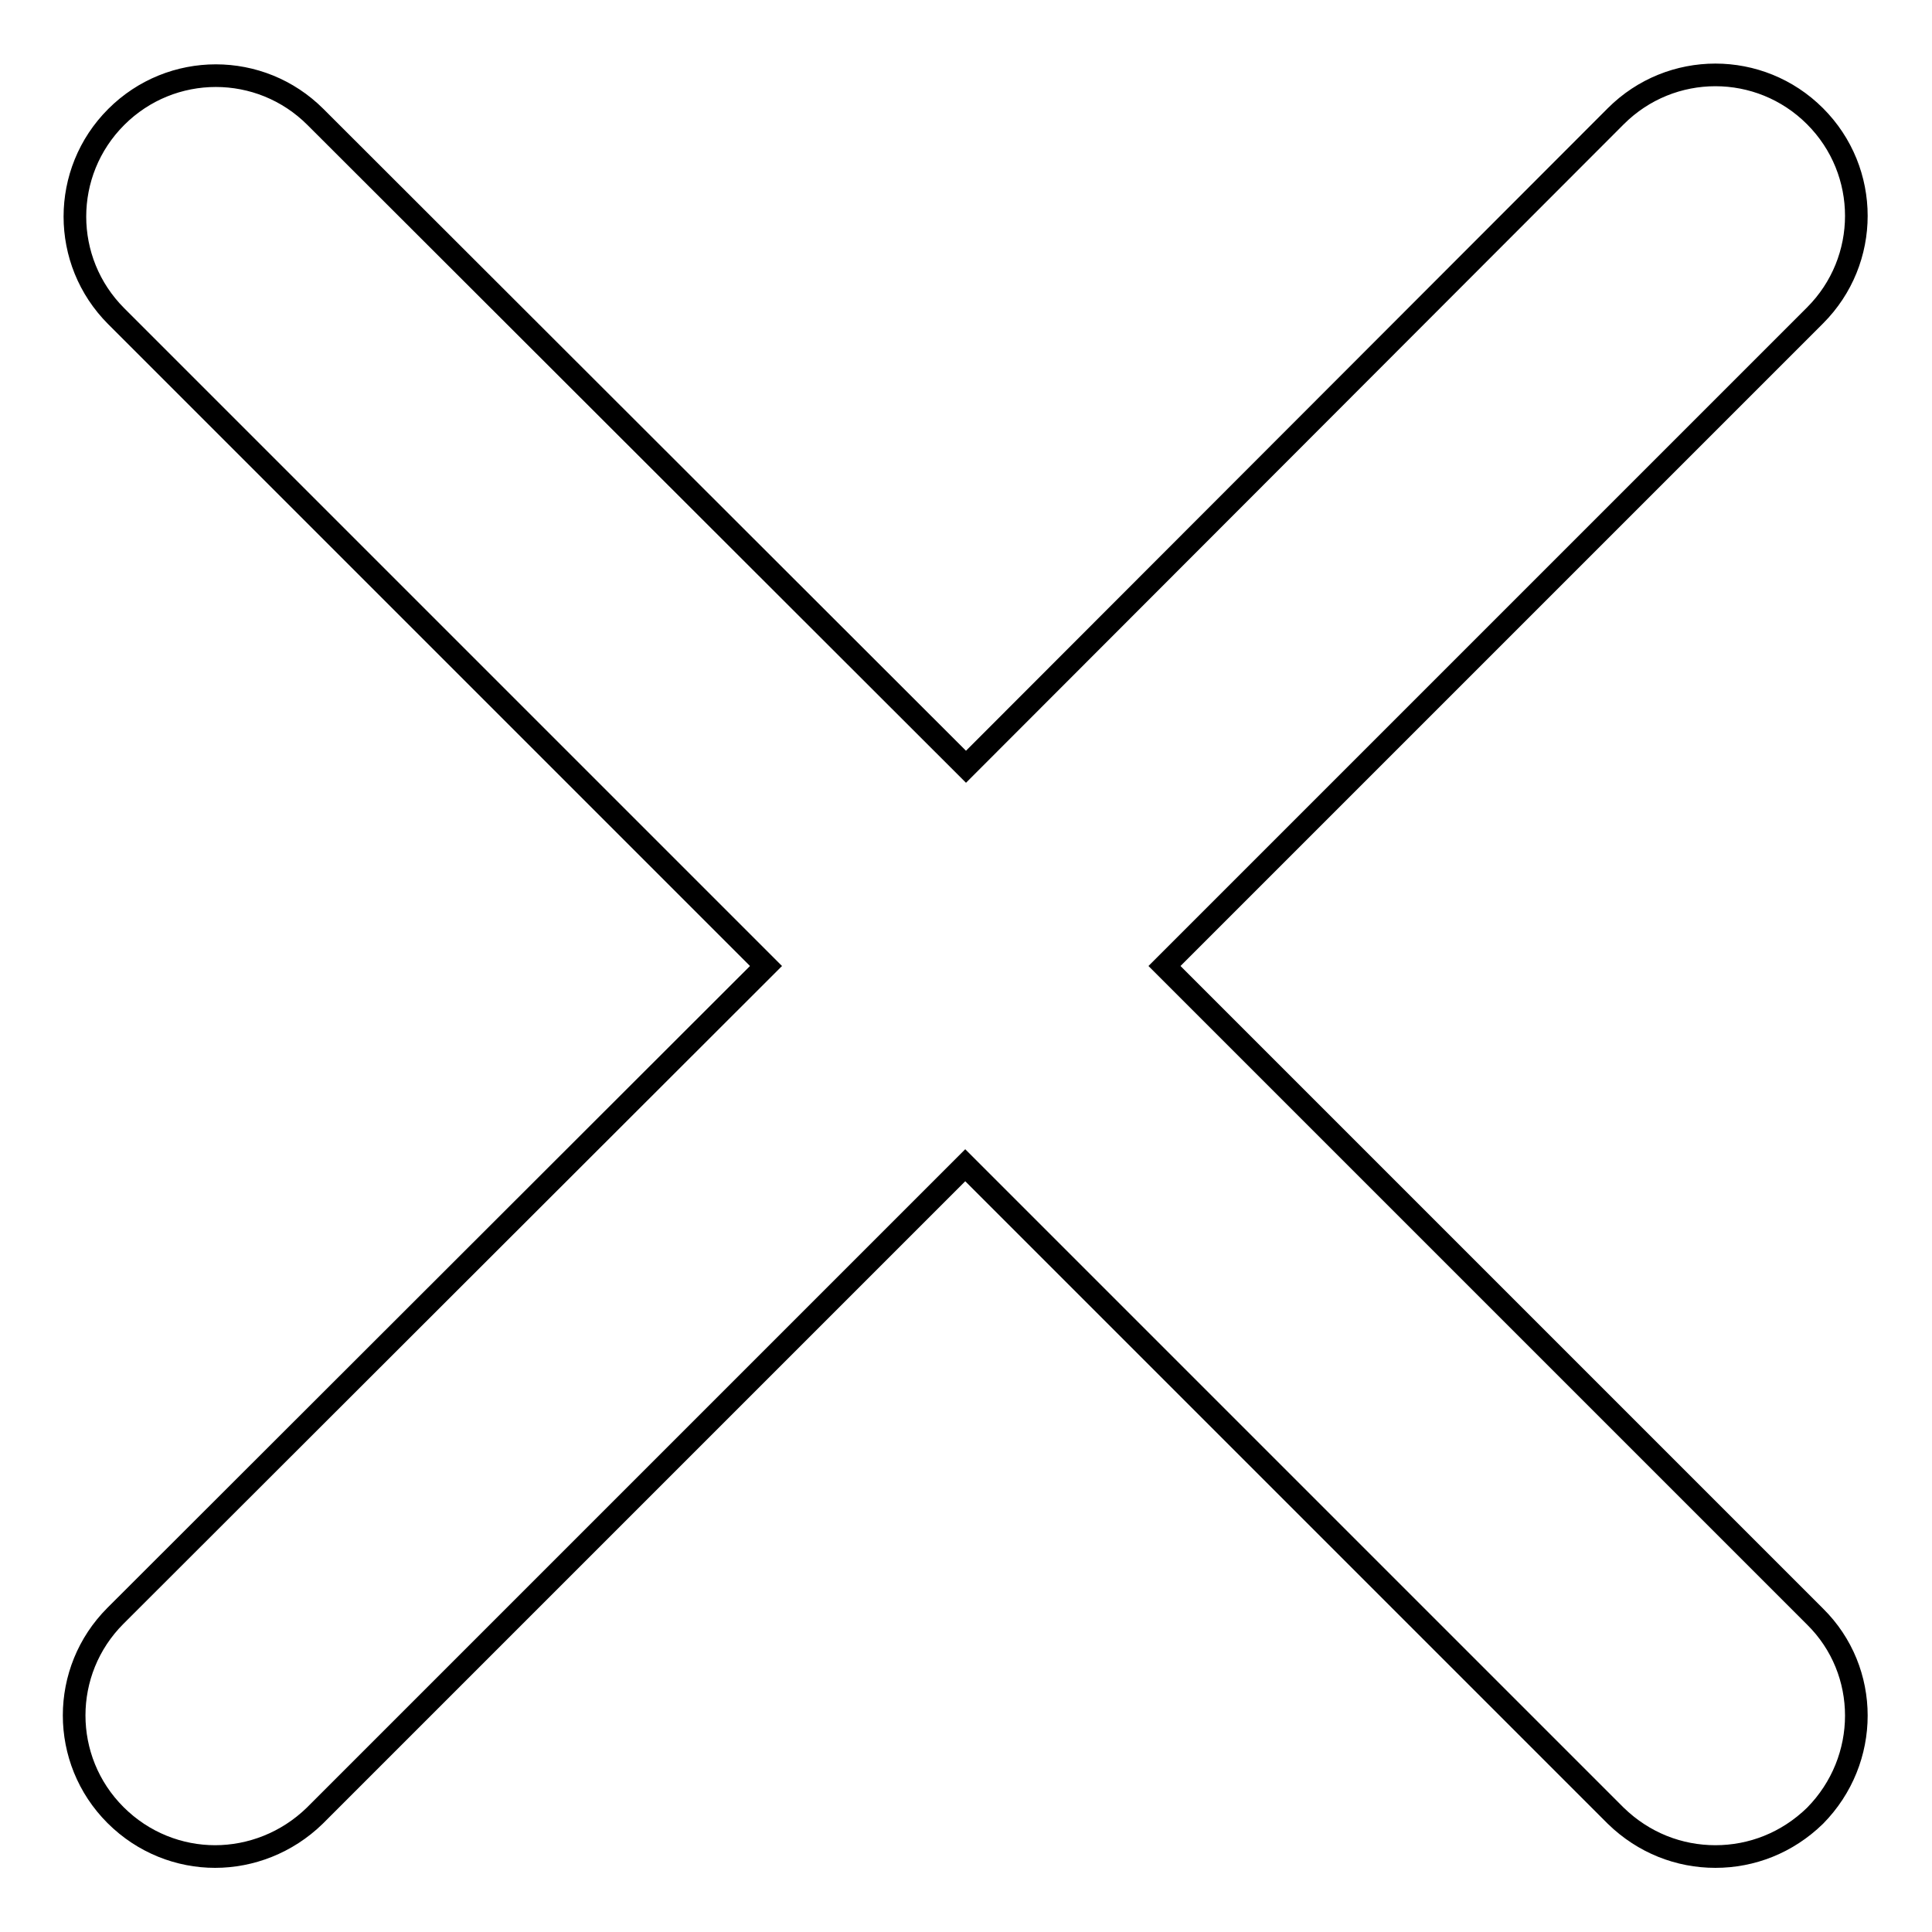 <?xml version="1.0" encoding="utf-8"?>
<!-- Svg Vector Icons : http://www.onlinewebfonts.com/icon -->
<!DOCTYPE svg PUBLIC "-//W3C//DTD SVG 1.1//EN" "http://www.w3.org/Graphics/SVG/1.1/DTD/svg11.dtd">
<svg version="1.1" xmlns="http://www.w3.org/2000/svg" xmlns:xlink="http://www.w3.org/1999/xlink" x="0px" y="0px" viewBox="0 0 256 256" enable-background="new 0 0 256 256" xml:space="preserve">
<g> <path stroke-width="3" fill-opacity="0" stroke="#000000"  d="M240.5,214.2L154.3,128l86.2-86.2c7.3-7.3,7.3-19.1,0-26.4c-7.3-7.3-19.1-7.3-26.4,0L128,101.6L41.8,15.5 c-7.3-7.3-19.1-7.3-26.4,0c-7.3,7.3-7.3,19.1,0,26.4l86.1,86.1l-86.2,86.1c-7.3,7.3-7.3,19.1,0,26.4c3.7,3.7,8.5,5.5,13.2,5.5 s9.5-1.8,13.2-5.4l86.2-86.2l86.2,86.2c3.7,3.6,8.4,5.4,13.2,5.4c4.8,0,9.5-1.8,13.2-5.4C247.8,233.2,247.8,221.4,240.5,214.2z"/></g>
</svg>